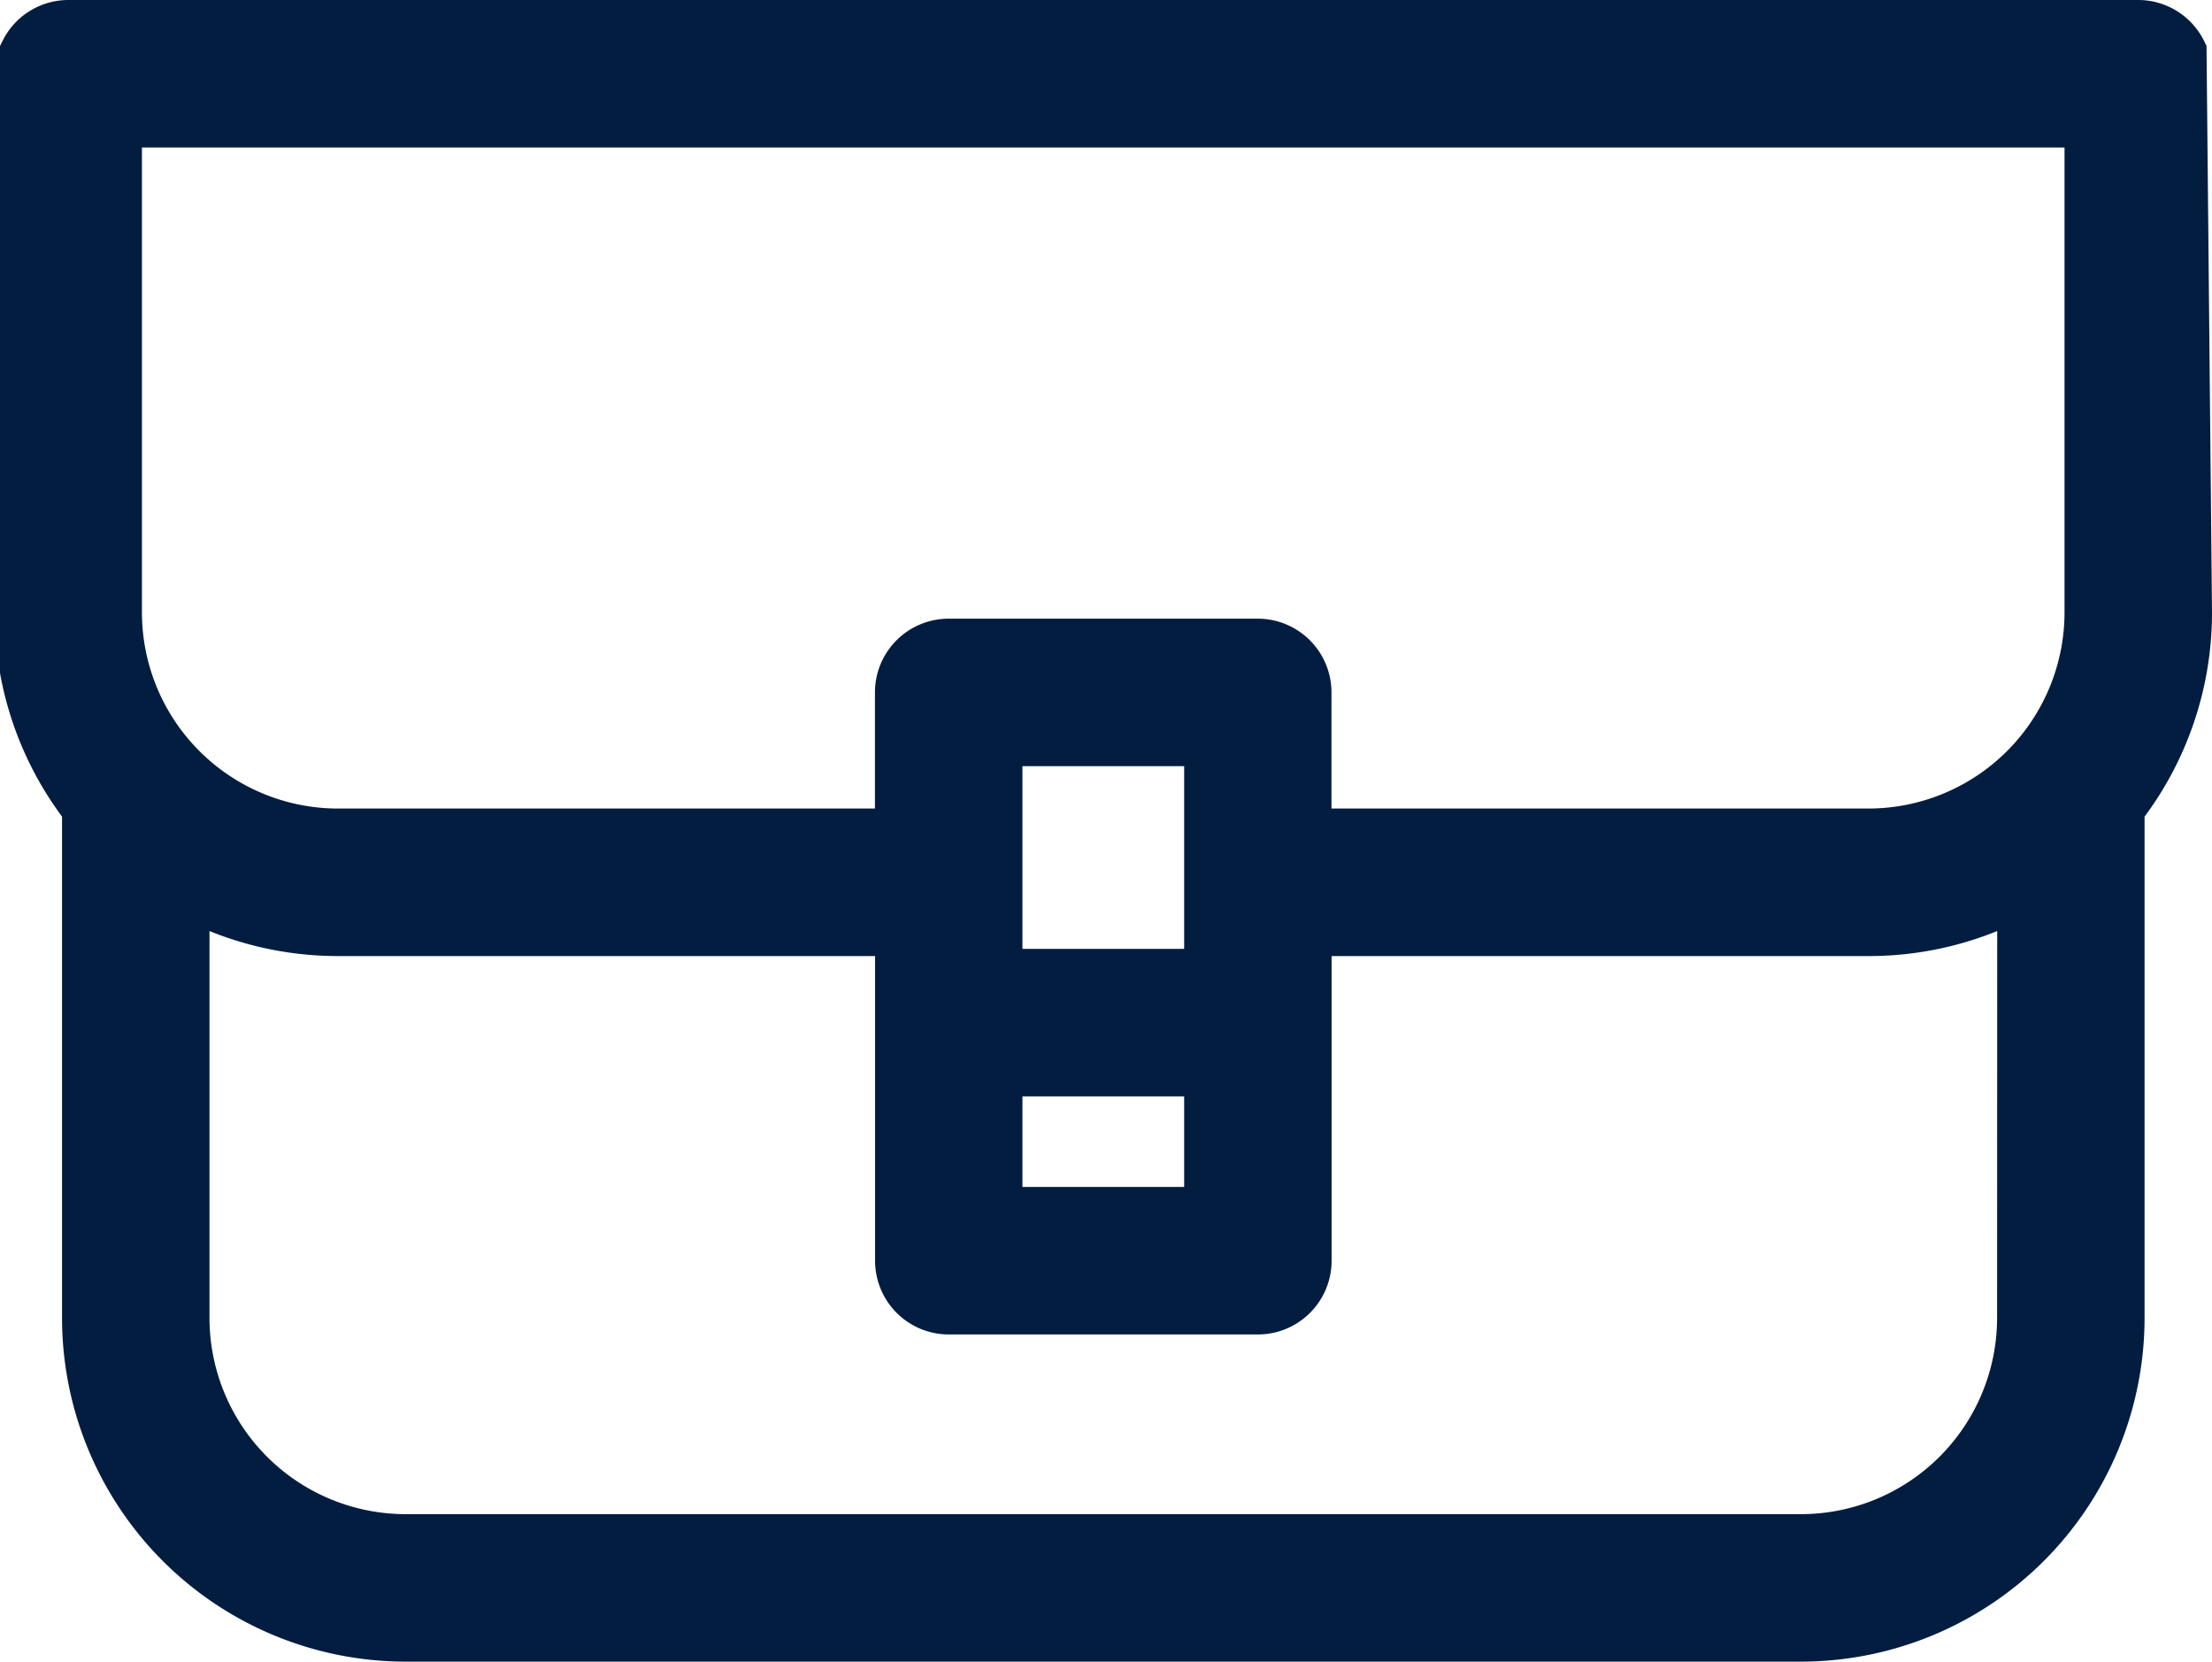 <svg xmlns="http://www.w3.org/2000/svg" width="87.322" height="65.582" viewBox="0 0 87.322 65.582">
  <g id="Group_12" data-name="Group 12" transform="translate(1 1)">
    <g id="Group_13" data-name="Group 13">
      <path id="Path_32" data-name="Path 32" d="M85.108,1.051A1.9,1.9,0,0,0,83.411,0H1.7A1.9,1.9,0,0,0,0,1.052V25.473a12.513,12.513,0,0,0,2.449,5.42V51.023A12.573,12.573,0,0,0,15.008,63.582H70.1A12.572,12.572,0,0,0,82.66,51.023V30.893a12.494,12.494,0,0,0,2.662-7.7Zm-6.27,49.973A8.747,8.747,0,0,1,70.1,59.761H15.008A8.748,8.748,0,0,1,6.27,51.024V34.162a12.482,12.482,0,0,0,6.075,1.572h22.2V48.758a1.91,1.91,0,0,0,1.911,1.911H48.656a1.91,1.91,0,0,0,1.911-1.911V35.734h22.2a12.48,12.48,0,0,0,6.076-1.572ZM46.746,46.847H38.362V41.272h8.384ZM38.362,28.24h8.384v9.211H38.362ZM81.5,23.175a8.747,8.747,0,0,1-8.738,8.737h-22.2V26.329a1.911,1.911,0,0,0-1.911-1.911H36.451a1.91,1.91,0,0,0-1.911,1.911v5.583h-22.2a8.747,8.747,0,0,1-8.737-8.737V3.821H81.5Z" fill="#031d40" stroke="#031d40" stroke-width="2"/>
    </g>
  </g>
</svg>
